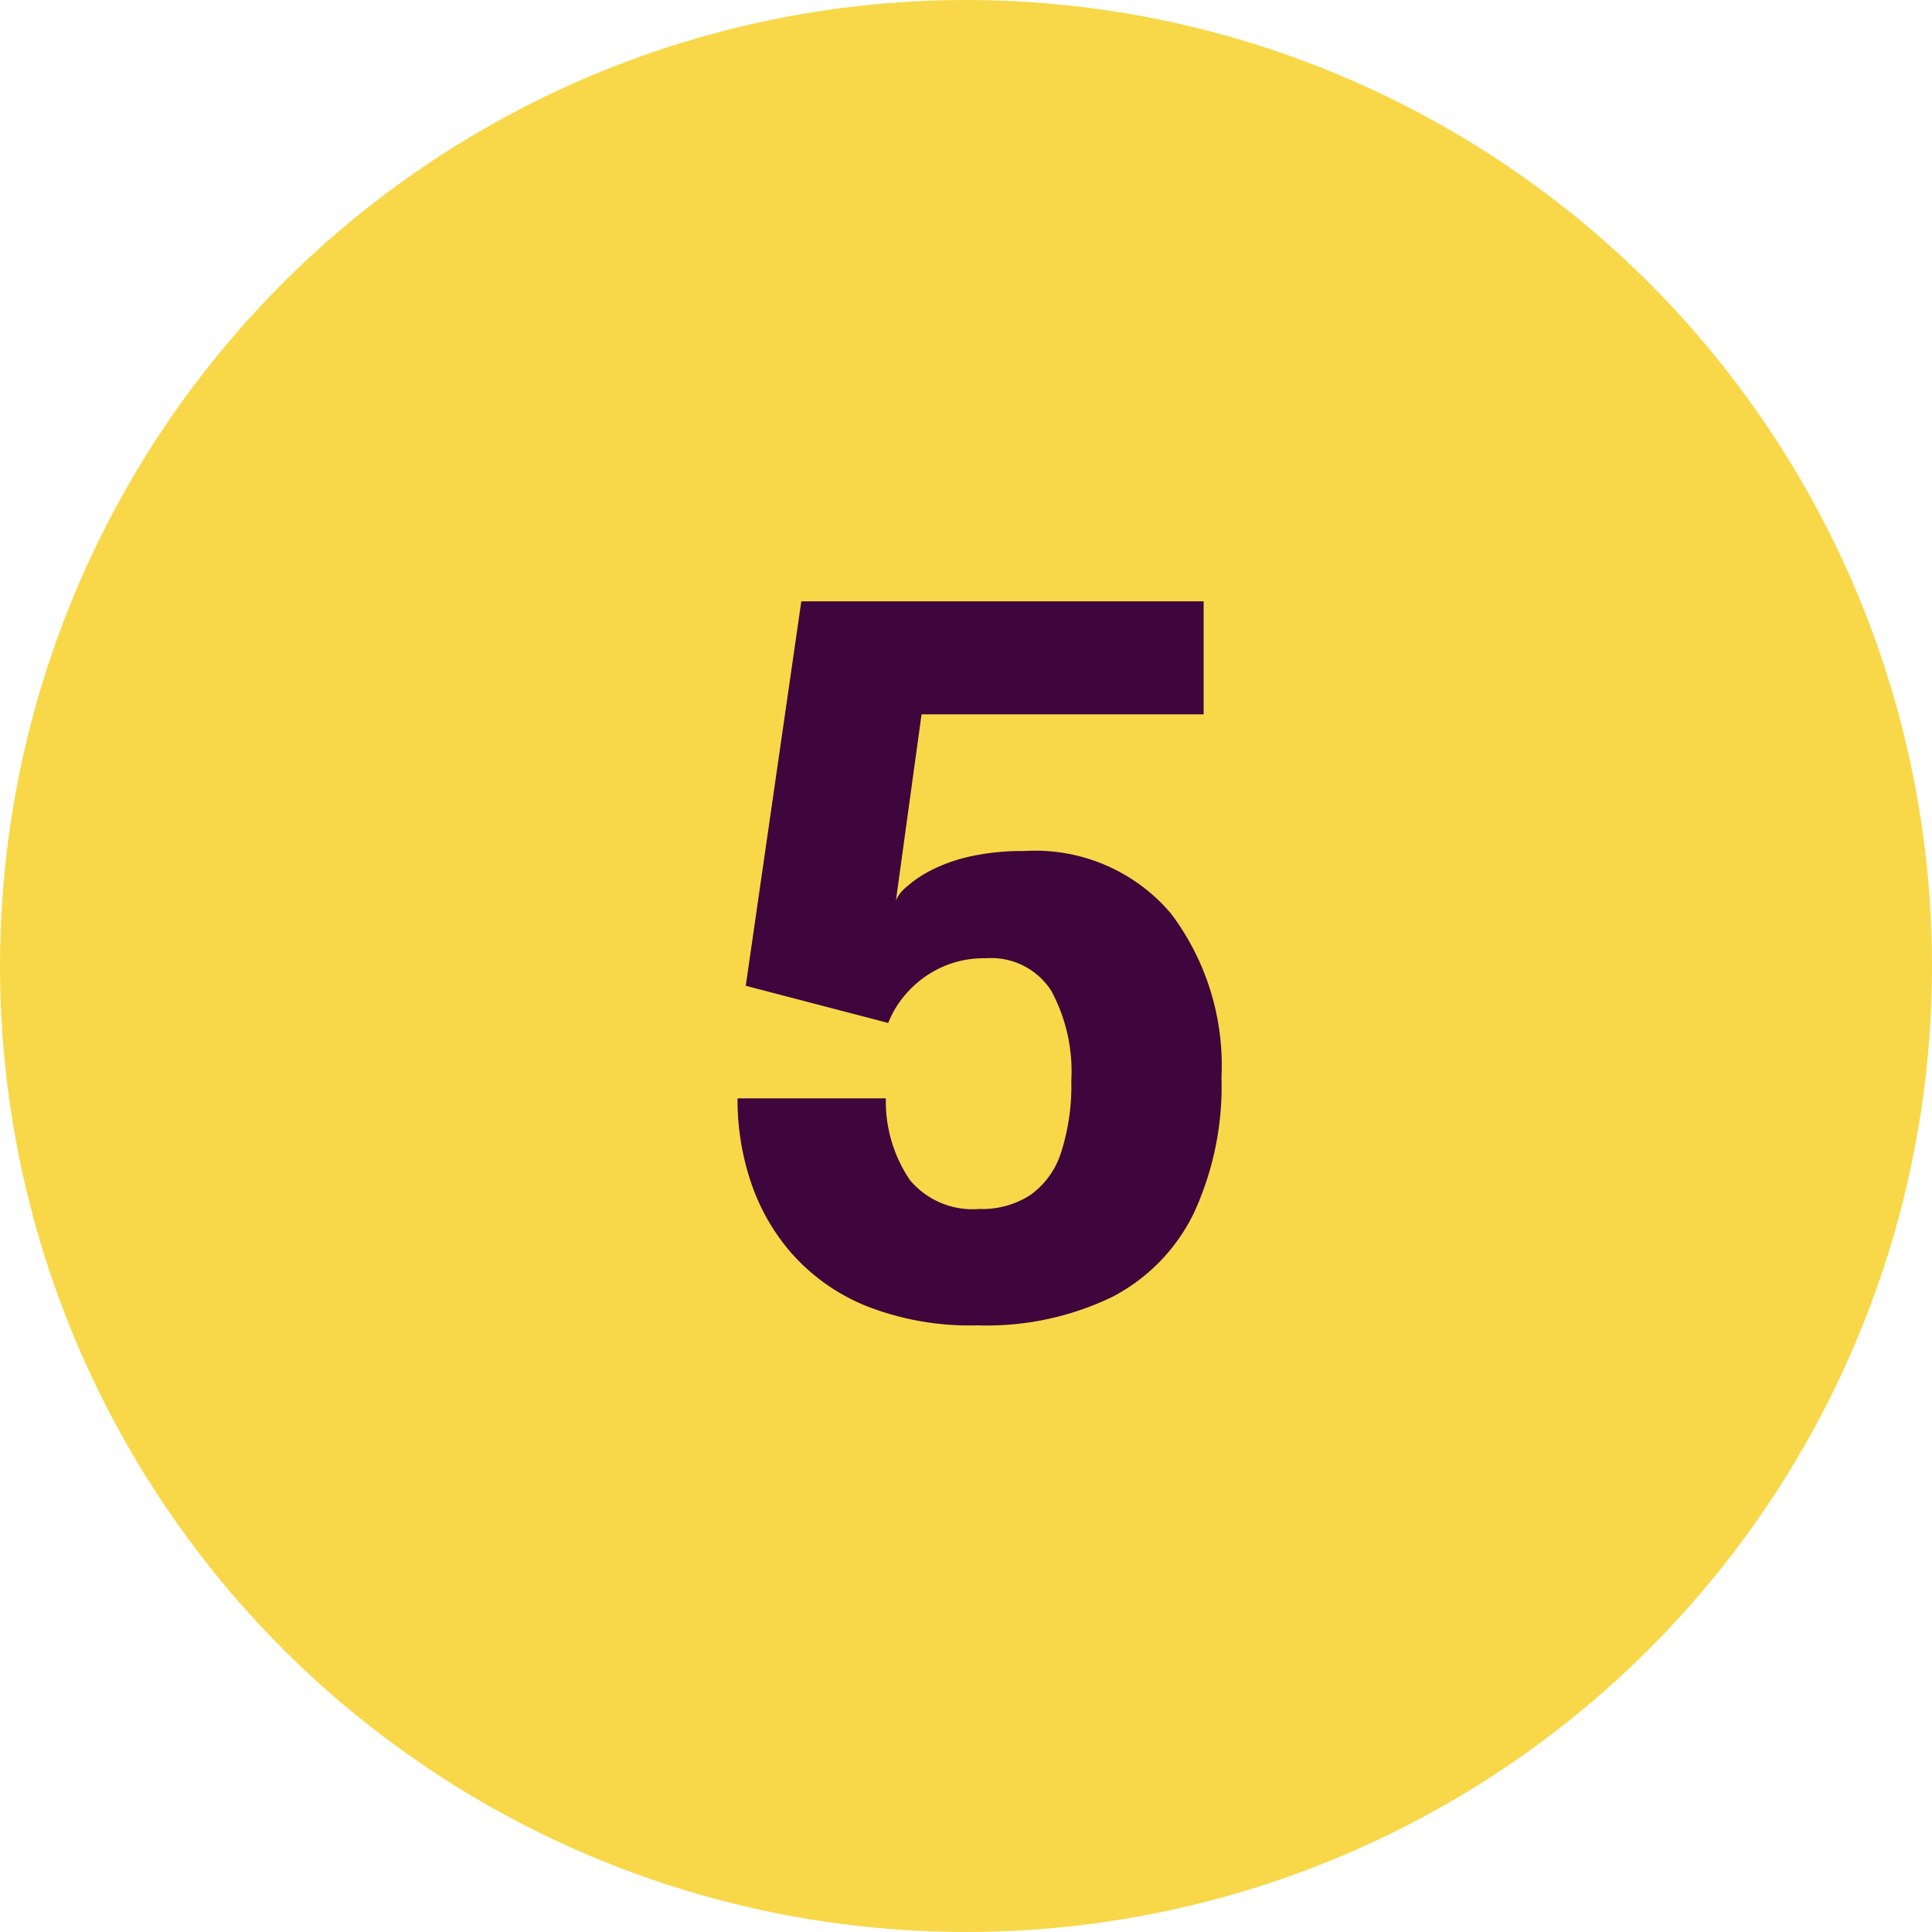 <?xml version="1.0" encoding="UTF-8"?>
<svg xmlns="http://www.w3.org/2000/svg" xmlns:xlink="http://www.w3.org/1999/xlink" width="50" height="50" viewBox="0 0 50 50"><defs/><g id="Icon-05"><circle id="Ellipse_393" cx="25" cy="25" r="25" fill="#f8d849"/><path id="Tracé_10457" d="M5.65-15.513h-7.3L-2.313-10.7a.937.937,0,0,1,.263-.338,2.992,2.992,0,0,1,.631-.431,4.183,4.183,0,0,1,1.013-.363A6.137,6.137,0,0,1,1-11.975a4.6,4.6,0,0,1,3.806,1.619A6.53,6.53,0,0,1,6.112-6.125,7.827,7.827,0,0,1,5.394-2.6,4.809,4.809,0,0,1,3.275-.431,7.478,7.478,0,0,1-.212.3,7.309,7.309,0,0,1-3.094-.206a5.18,5.18,0,0,1-1.912-1.35A5.409,5.409,0,0,1-6.075-3.431a6.692,6.692,0,0,1-.338-2.094v-.05h3.838v.05A3.619,3.619,0,0,0-1.944-3.45,2.122,2.122,0,0,0-.15-2.712a2.286,2.286,0,0,0,1.319-.363,2.152,2.152,0,0,0,.794-1.106,5.637,5.637,0,0,0,.262-1.856A4.362,4.362,0,0,0,1.7-8.369,1.846,1.846,0,0,0,.012-9.2a2.638,2.638,0,0,0-1.206.262,2.709,2.709,0,0,0-.85.65,2.537,2.537,0,0,0-.469.762L-6.2-8.488l1.438-9.95H5.65Z" transform="translate(25.5 34)" fill="#3e063d"/></g></svg>
